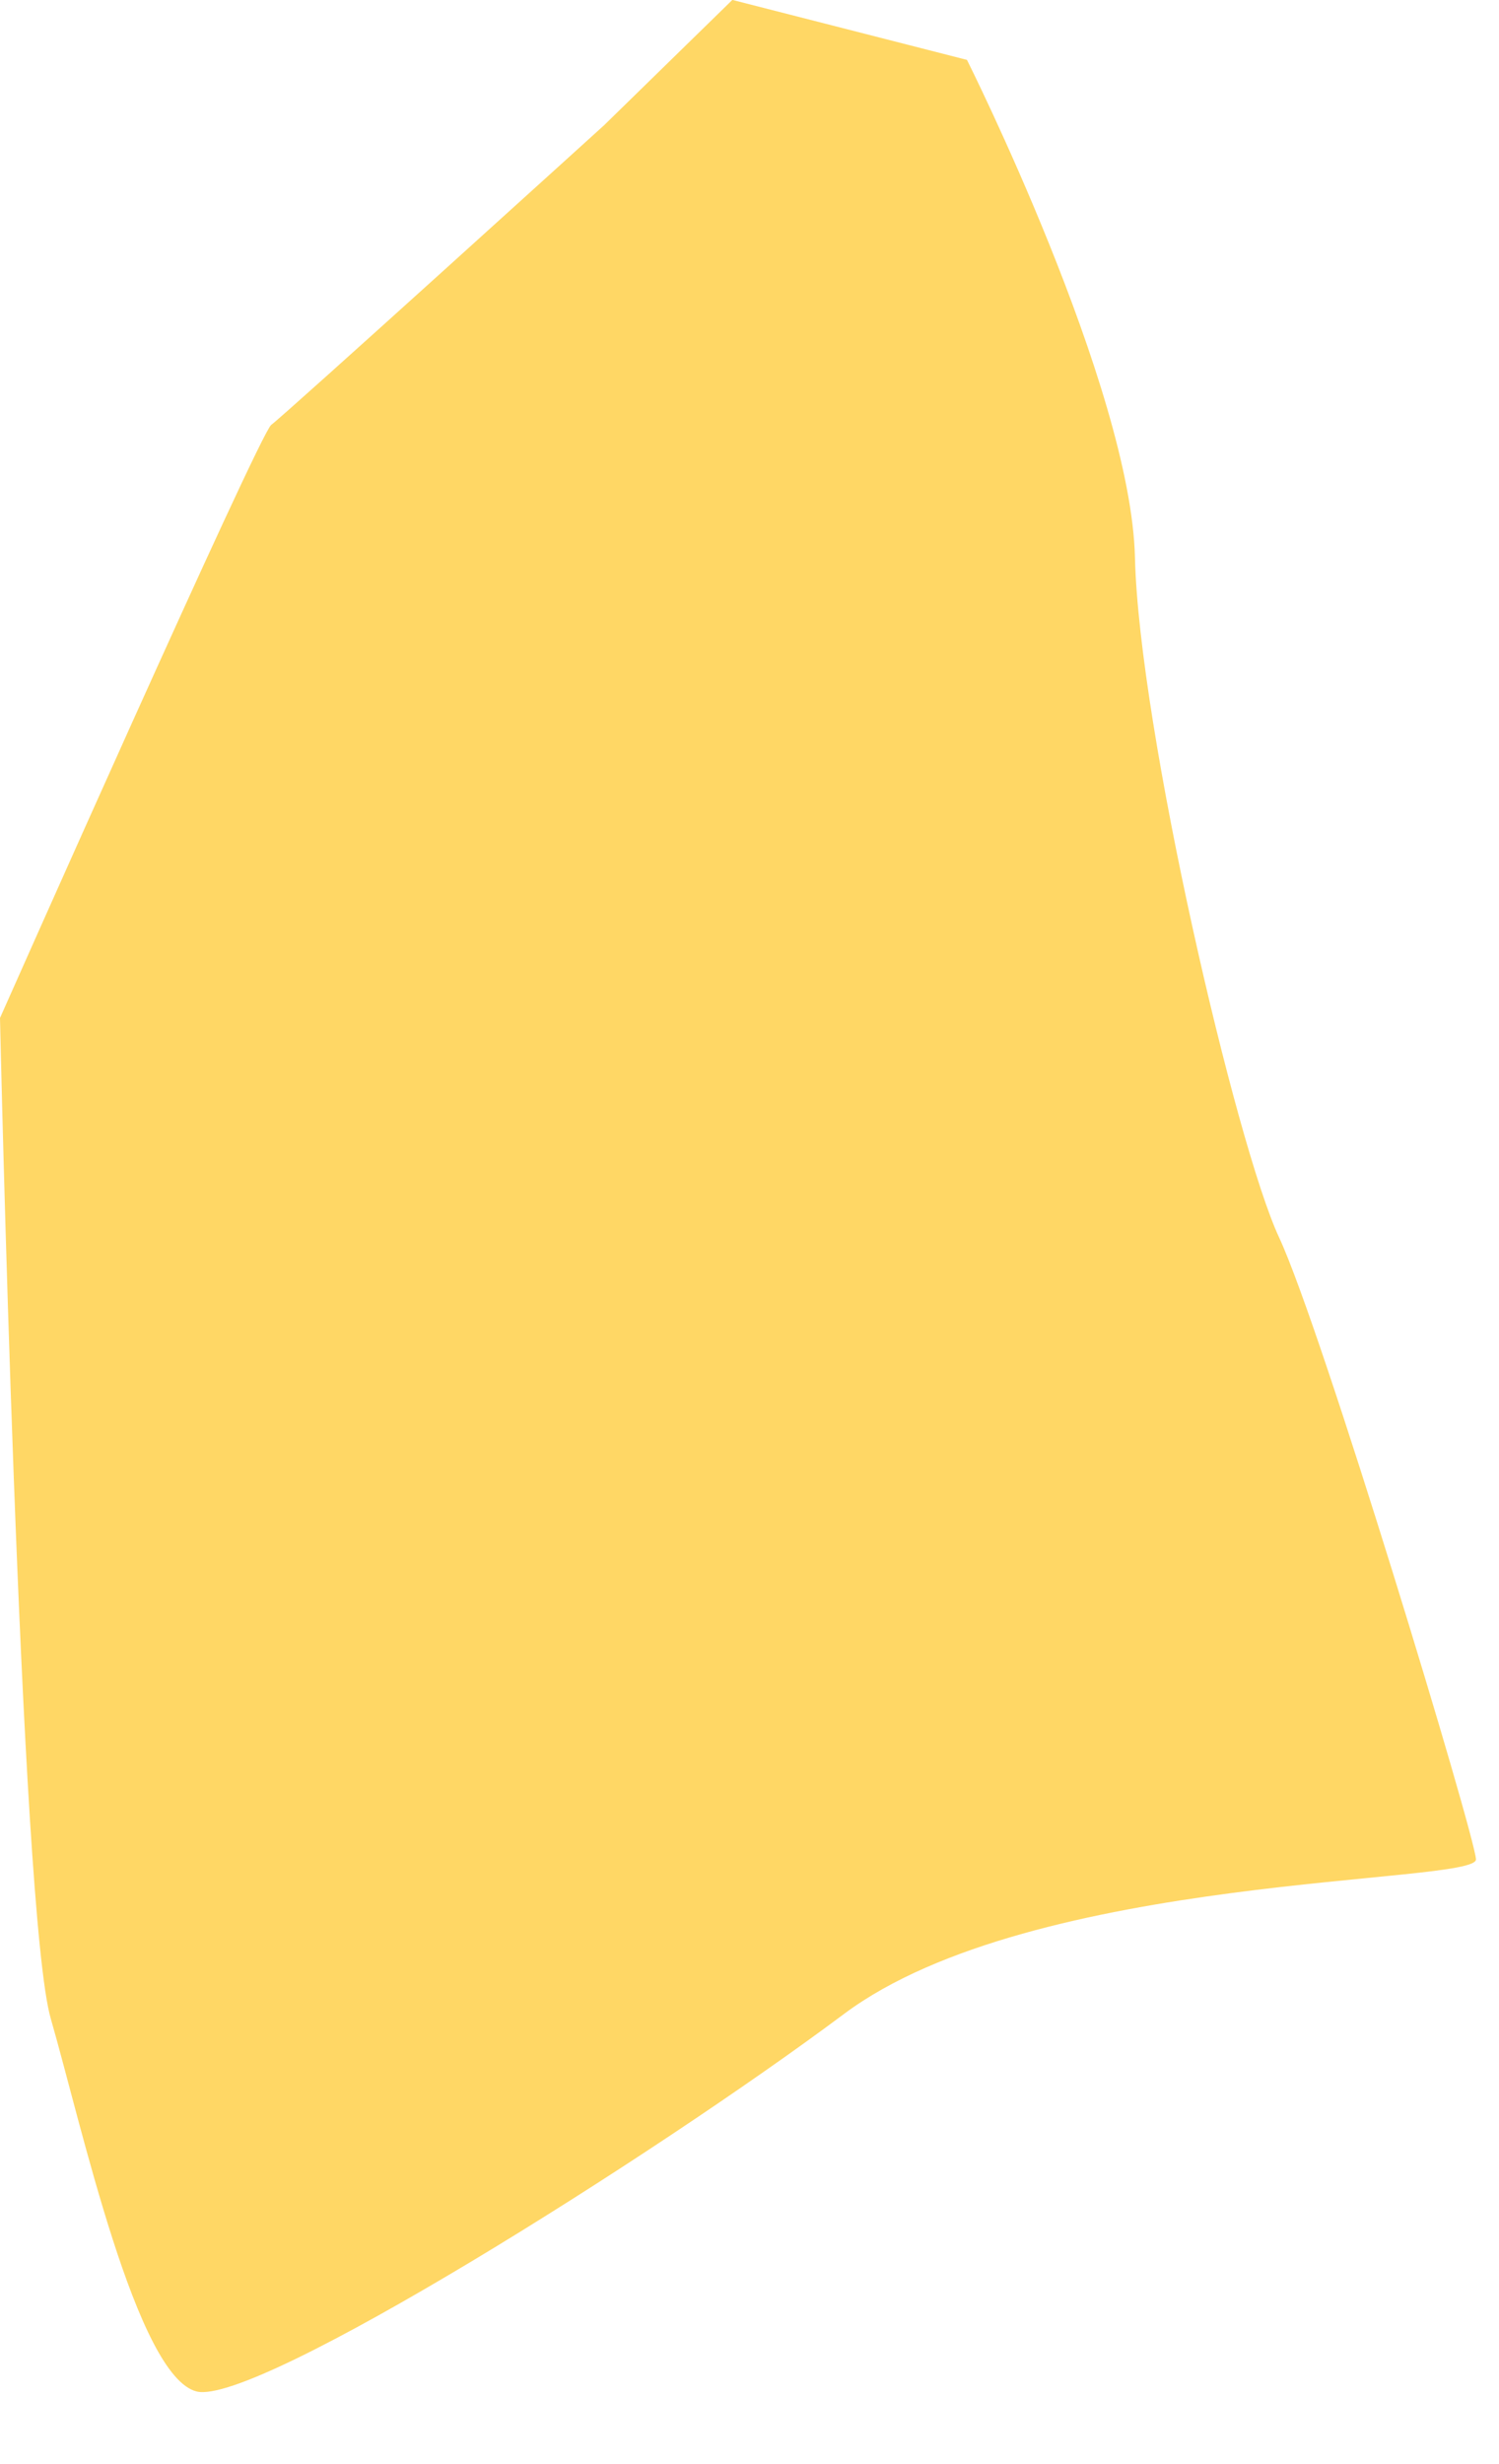 <?xml version="1.0" encoding="utf-8"?>
<svg xmlns="http://www.w3.org/2000/svg" fill="none" height="100%" overflow="visible" preserveAspectRatio="none" style="display: block;" viewBox="0 0 14 23" width="100%">
<path d="M6.843 0L9.031 0.559C9.031 0.559 10.563 3.613 10.6 5.205C10.638 6.797 11.545 10.693 11.946 11.55C12.346 12.407 13.771 17.118 13.785 17.355C13.794 17.593 9.651 17.476 7.882 18.799C6.113 20.121 2.402 22.453 1.839 22.323C1.276 22.188 0.759 19.827 0.475 18.845C0.186 17.863 0 9.502 0 9.502C0 9.502 2.421 4.05 2.533 3.966C2.649 3.883 5.642 1.169 5.642 1.169L6.839 0H6.843Z" fill="#FFD765" id="Vector"/>
</svg>